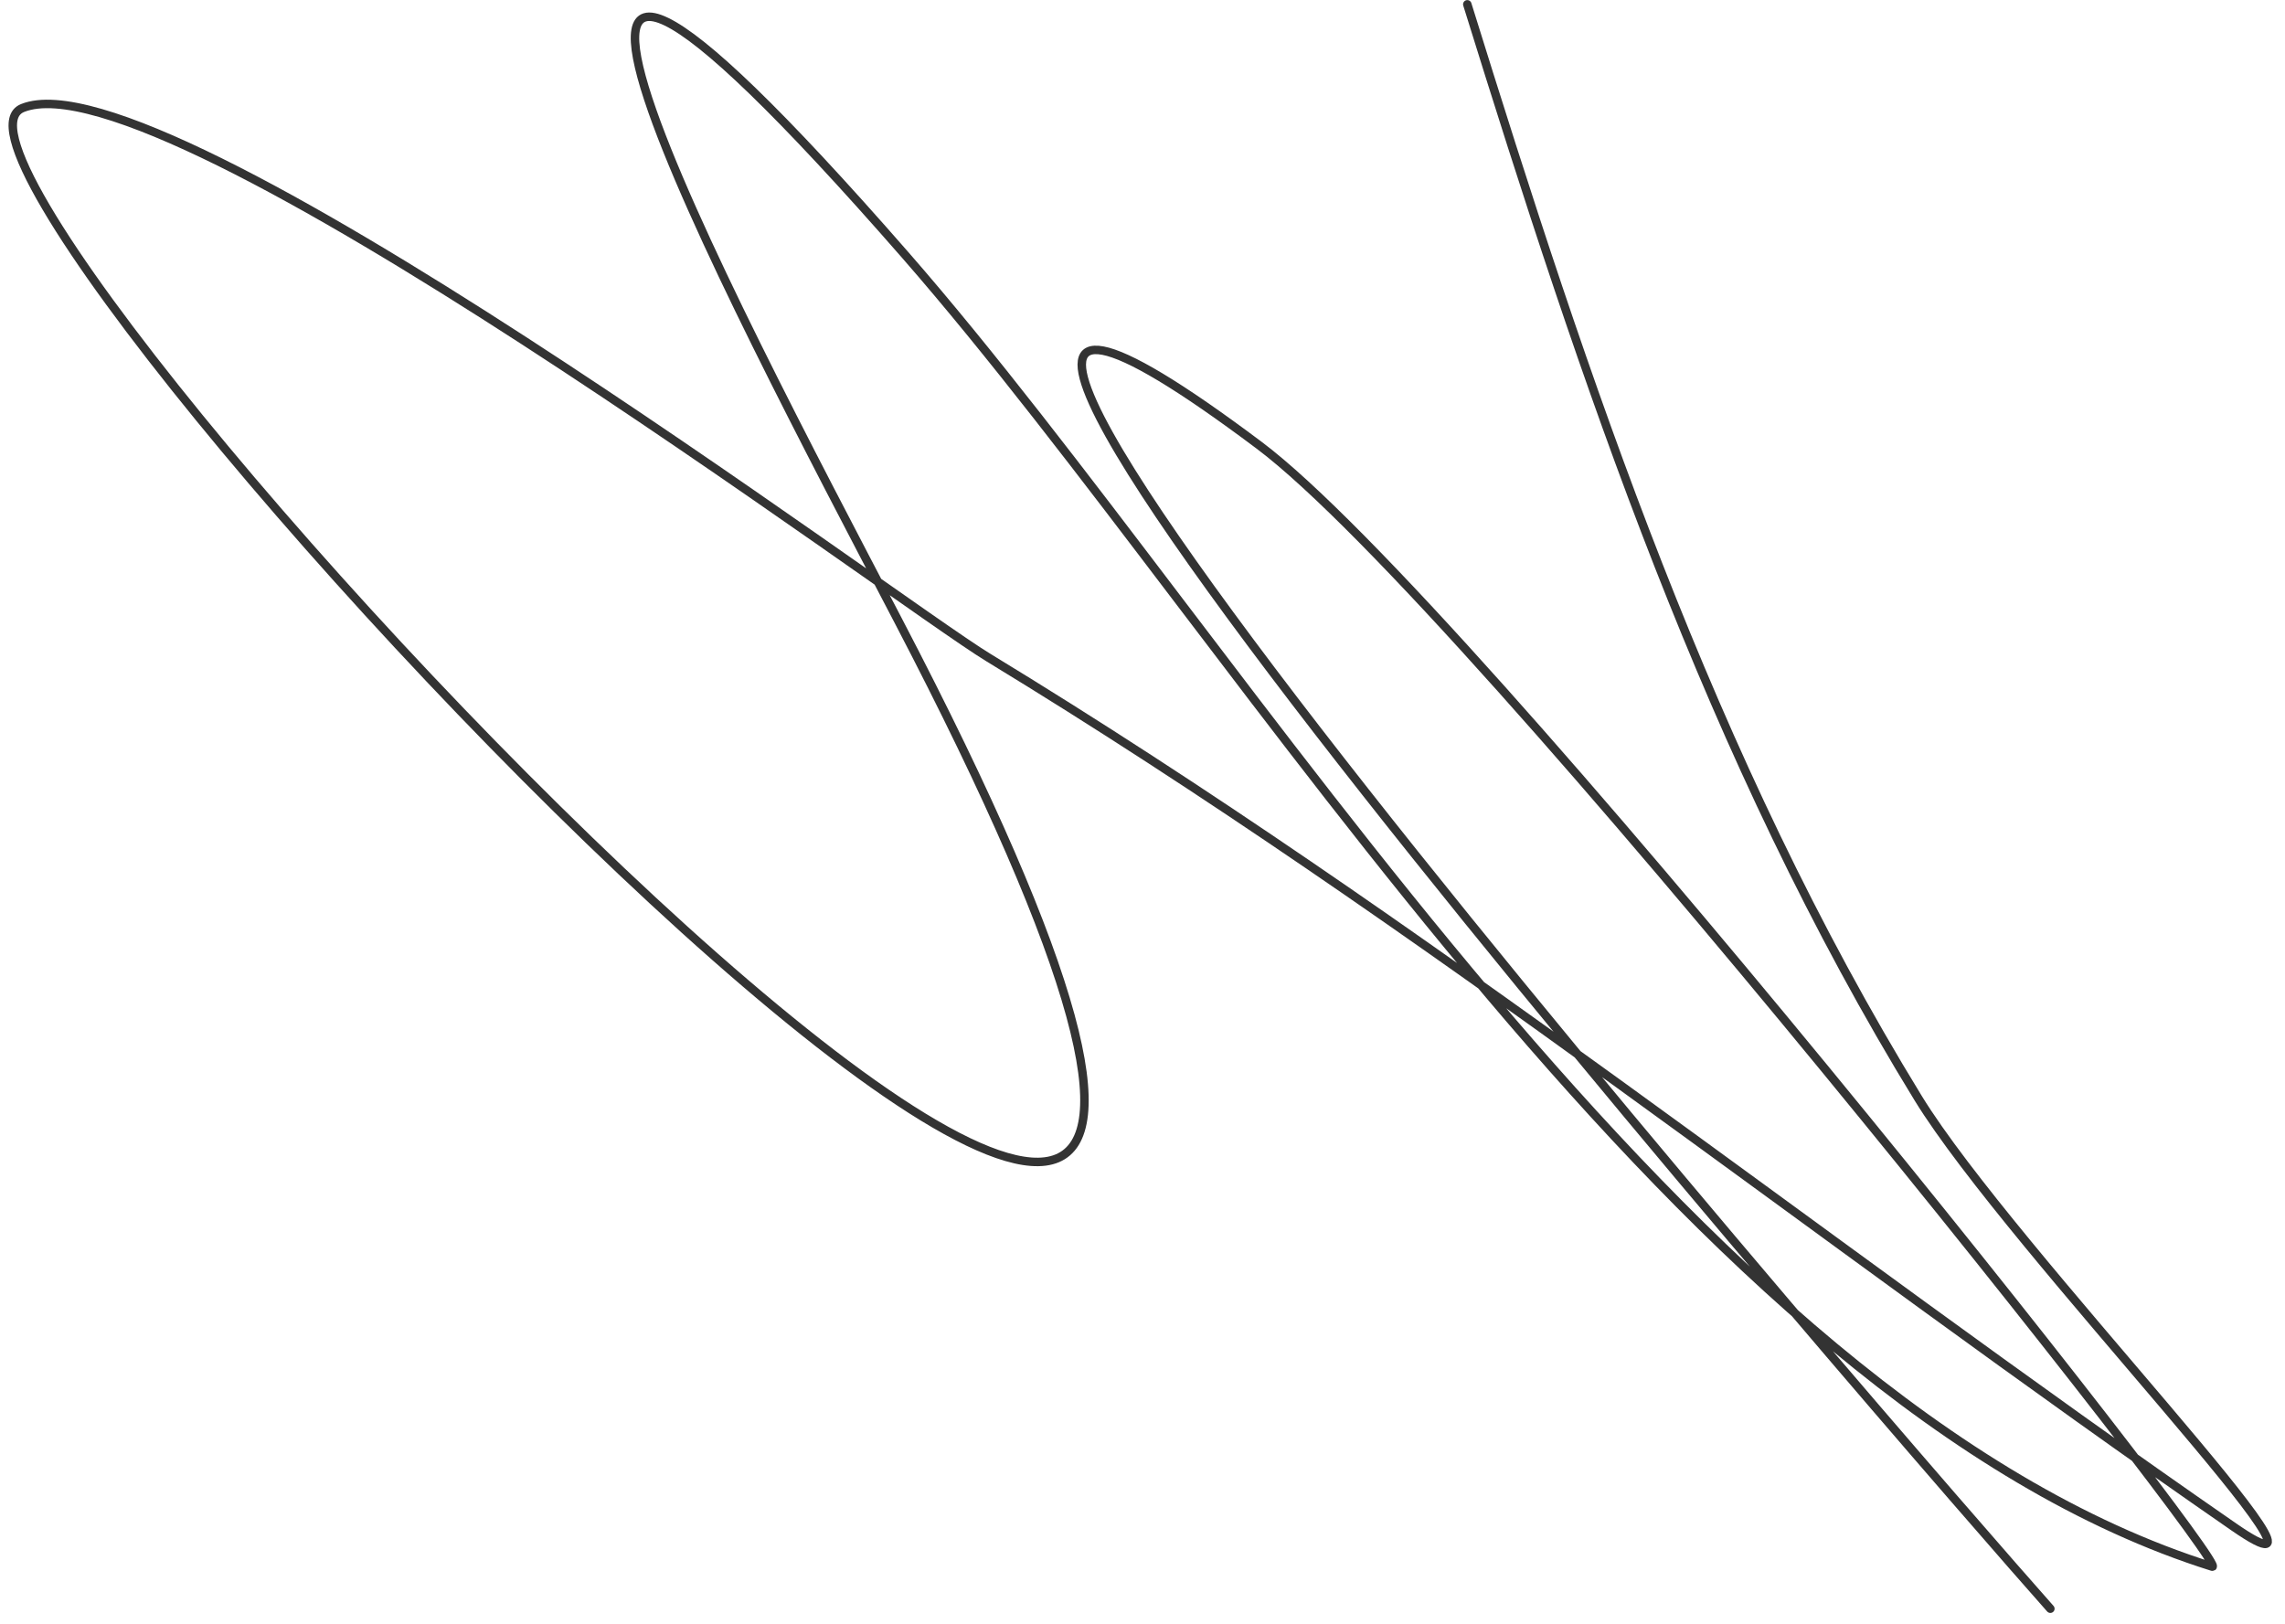 <?xml version="1.0" encoding="UTF-8"?> <svg xmlns="http://www.w3.org/2000/svg" width="159" height="113" viewBox="0 0 159 113" fill="none"> <path d="M102.101 0.301C110.277 26.617 118.975 52.773 133.47 76.416C139.928 86.951 165.61 113.299 155.448 106.269C126.328 86.123 99.209 64.284 68.757 45.749C62.297 41.817 11.382 3.582 1.571 7.517C-9.332 11.89 114.97 143.705 62.469 43.127C50.743 20.665 27.698 -22.66 63.002 17.76C86.672 44.861 117.398 97.551 153.935 109.026C155.667 109.57 102.422 42.092 87.616 30.985C42.806 -2.629 133.762 101.918 142.672 111.953" stroke="#333333" stroke-width="0.59" stroke-linecap="round"></path> </svg> 